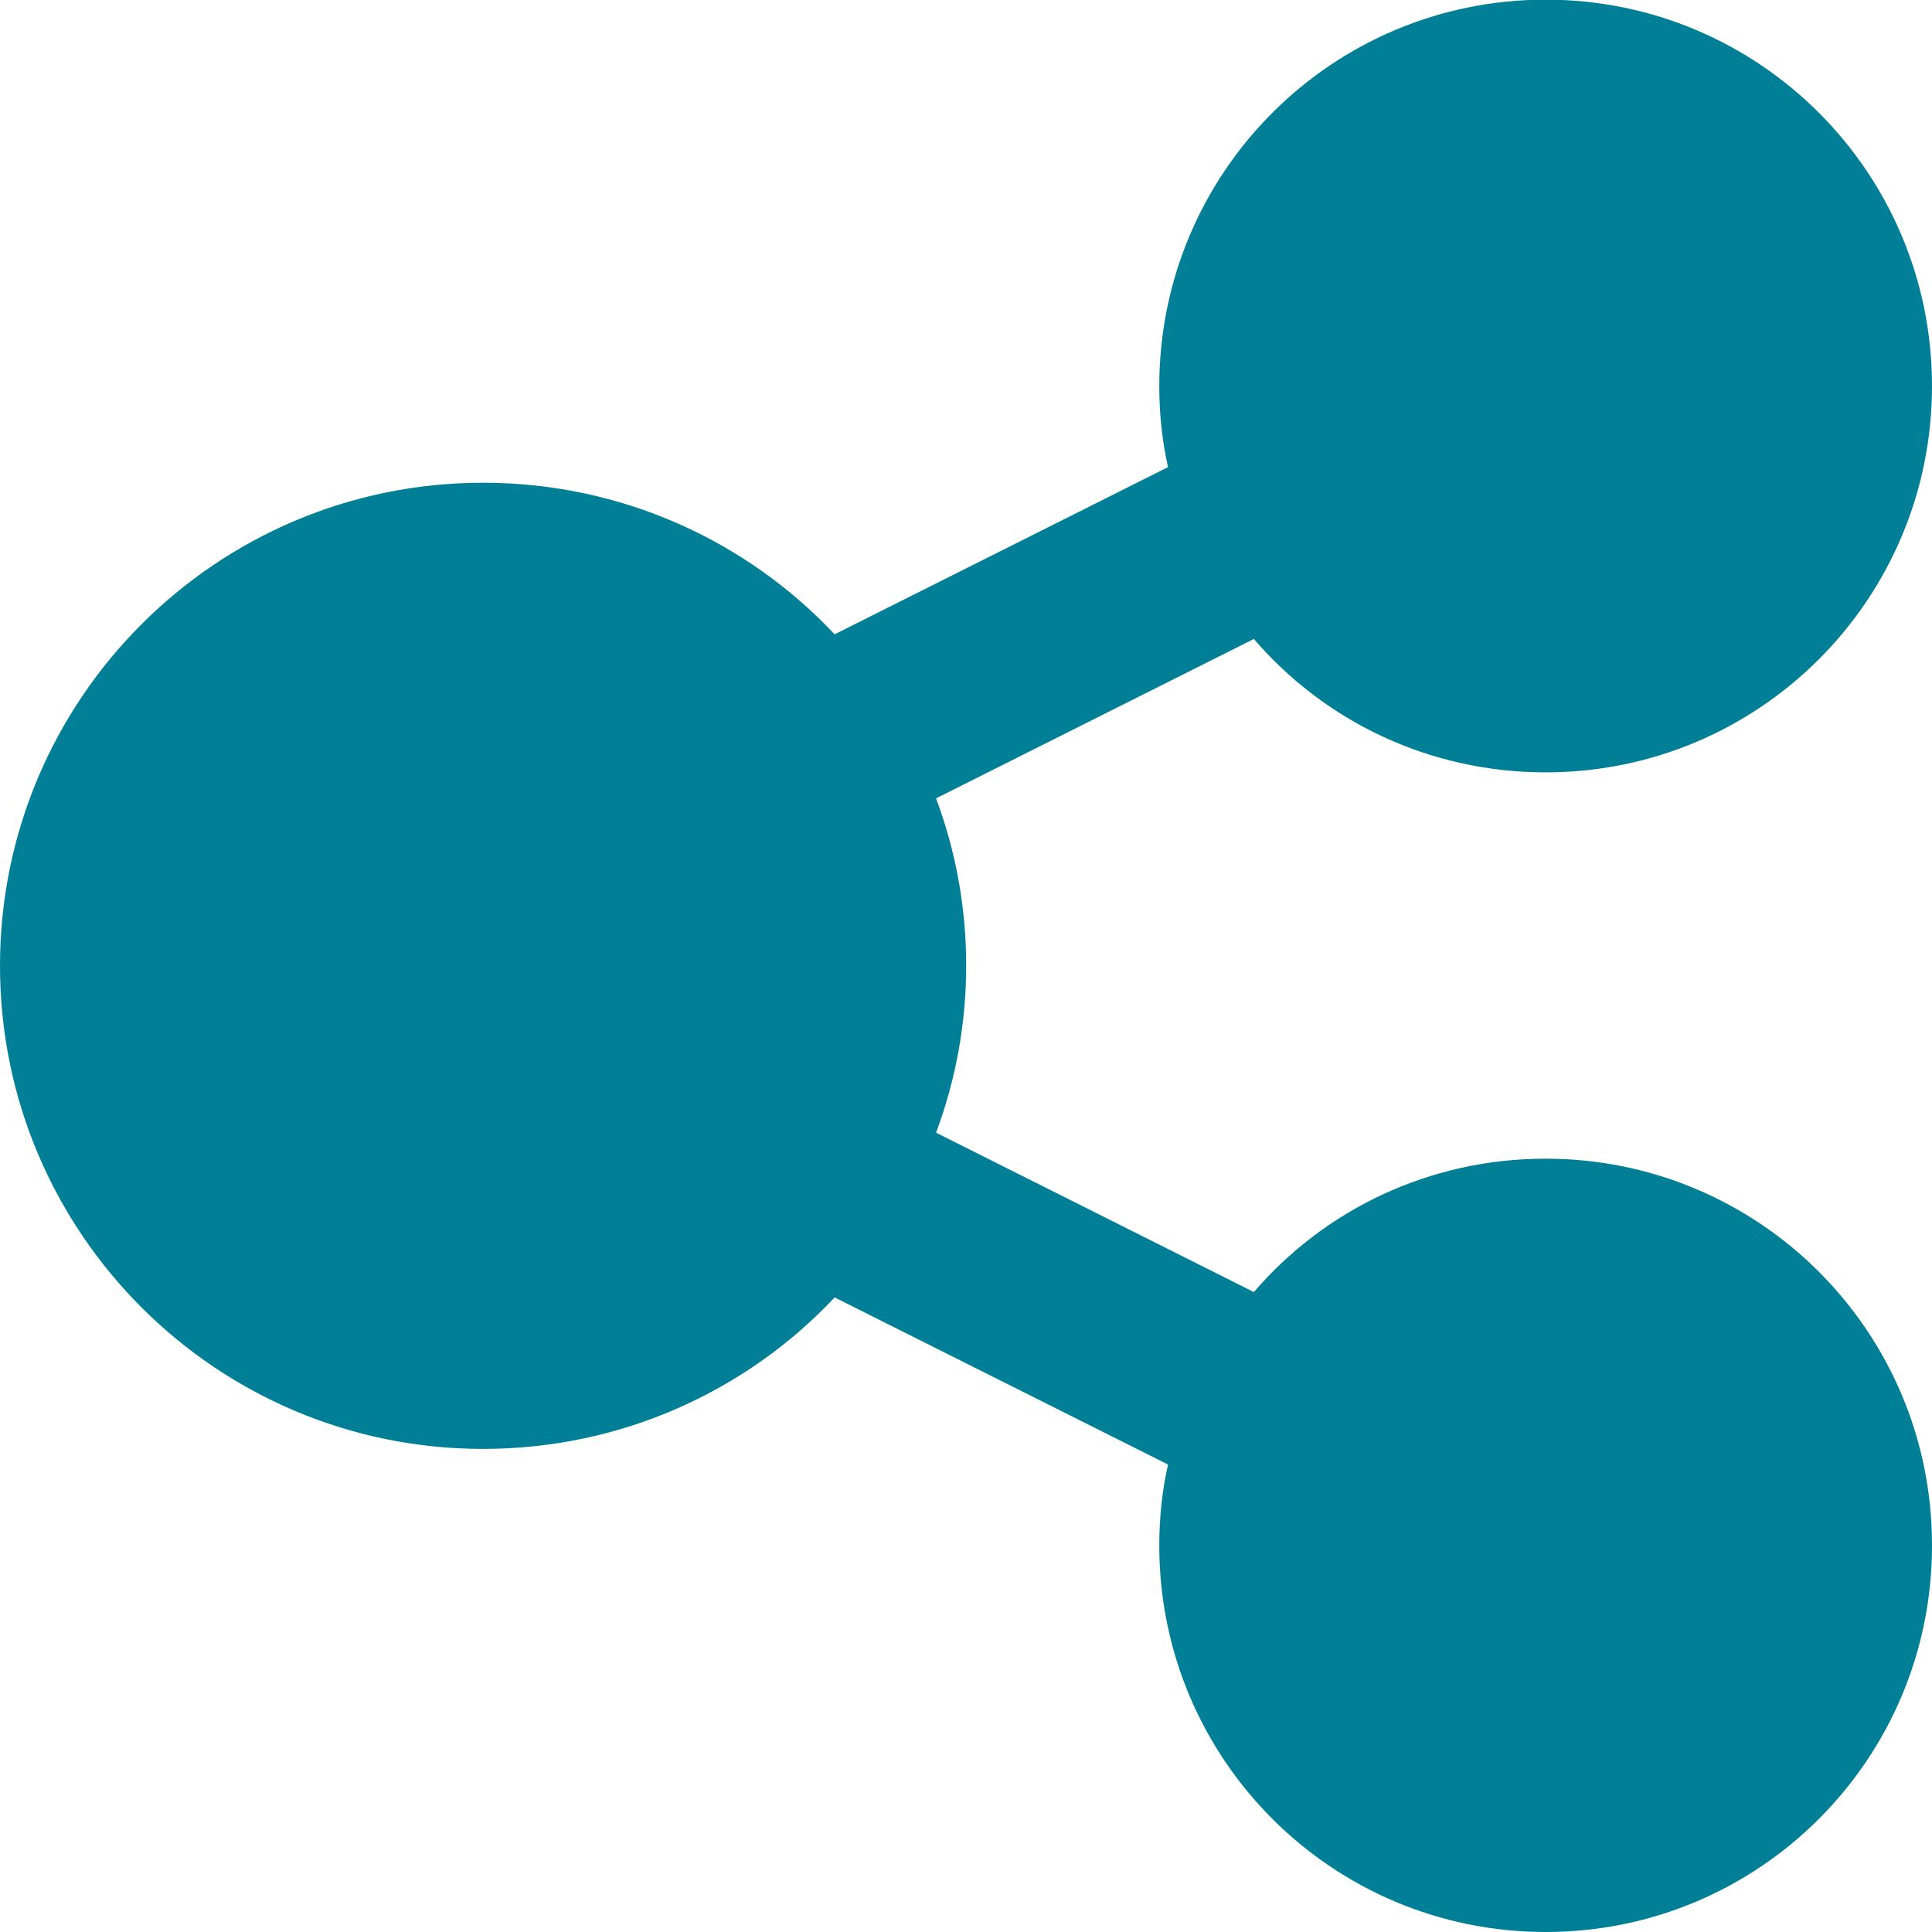 <svg width="22" height="22" viewBox="0 0 22 22" fill="none" xmlns="http://www.w3.org/2000/svg">
<g clip-path="url(#clip0_322_6047)">
<path d="M22 17.601C22 20.032 20.032 22 17.601 22C15.169 22 13.201 20.032 13.201 17.601C13.201 17.283 13.233 16.973 13.301 16.677L9.504 14.774C8.503 15.84 7.073 16.499 5.501 16.499C2.463 16.499 0 14.036 0 10.998C0 7.961 2.463 5.497 5.501 5.497C7.073 5.497 8.503 6.157 9.504 7.223L13.301 5.319C13.233 5.023 13.201 4.713 13.201 4.396C13.201 1.964 15.169 -0.004 17.601 -0.004C20.032 -0.004 22 1.964 22 4.396C22 6.827 20.032 8.795 17.601 8.795C16.271 8.795 15.08 8.21 14.278 7.276L10.659 9.091C10.881 9.686 11.002 10.324 11.002 10.995C11.002 11.665 10.881 12.303 10.659 12.898L14.278 14.713C15.08 13.779 16.271 13.194 17.601 13.194C20.032 13.194 22 15.162 22 17.594V17.601Z" fill="#007F96"/>
</g>
<defs>
<clipPath id="clip0_322_6047">
<rect width="22" height="22" fill="white"/>
</clipPath>
</defs>
</svg>
